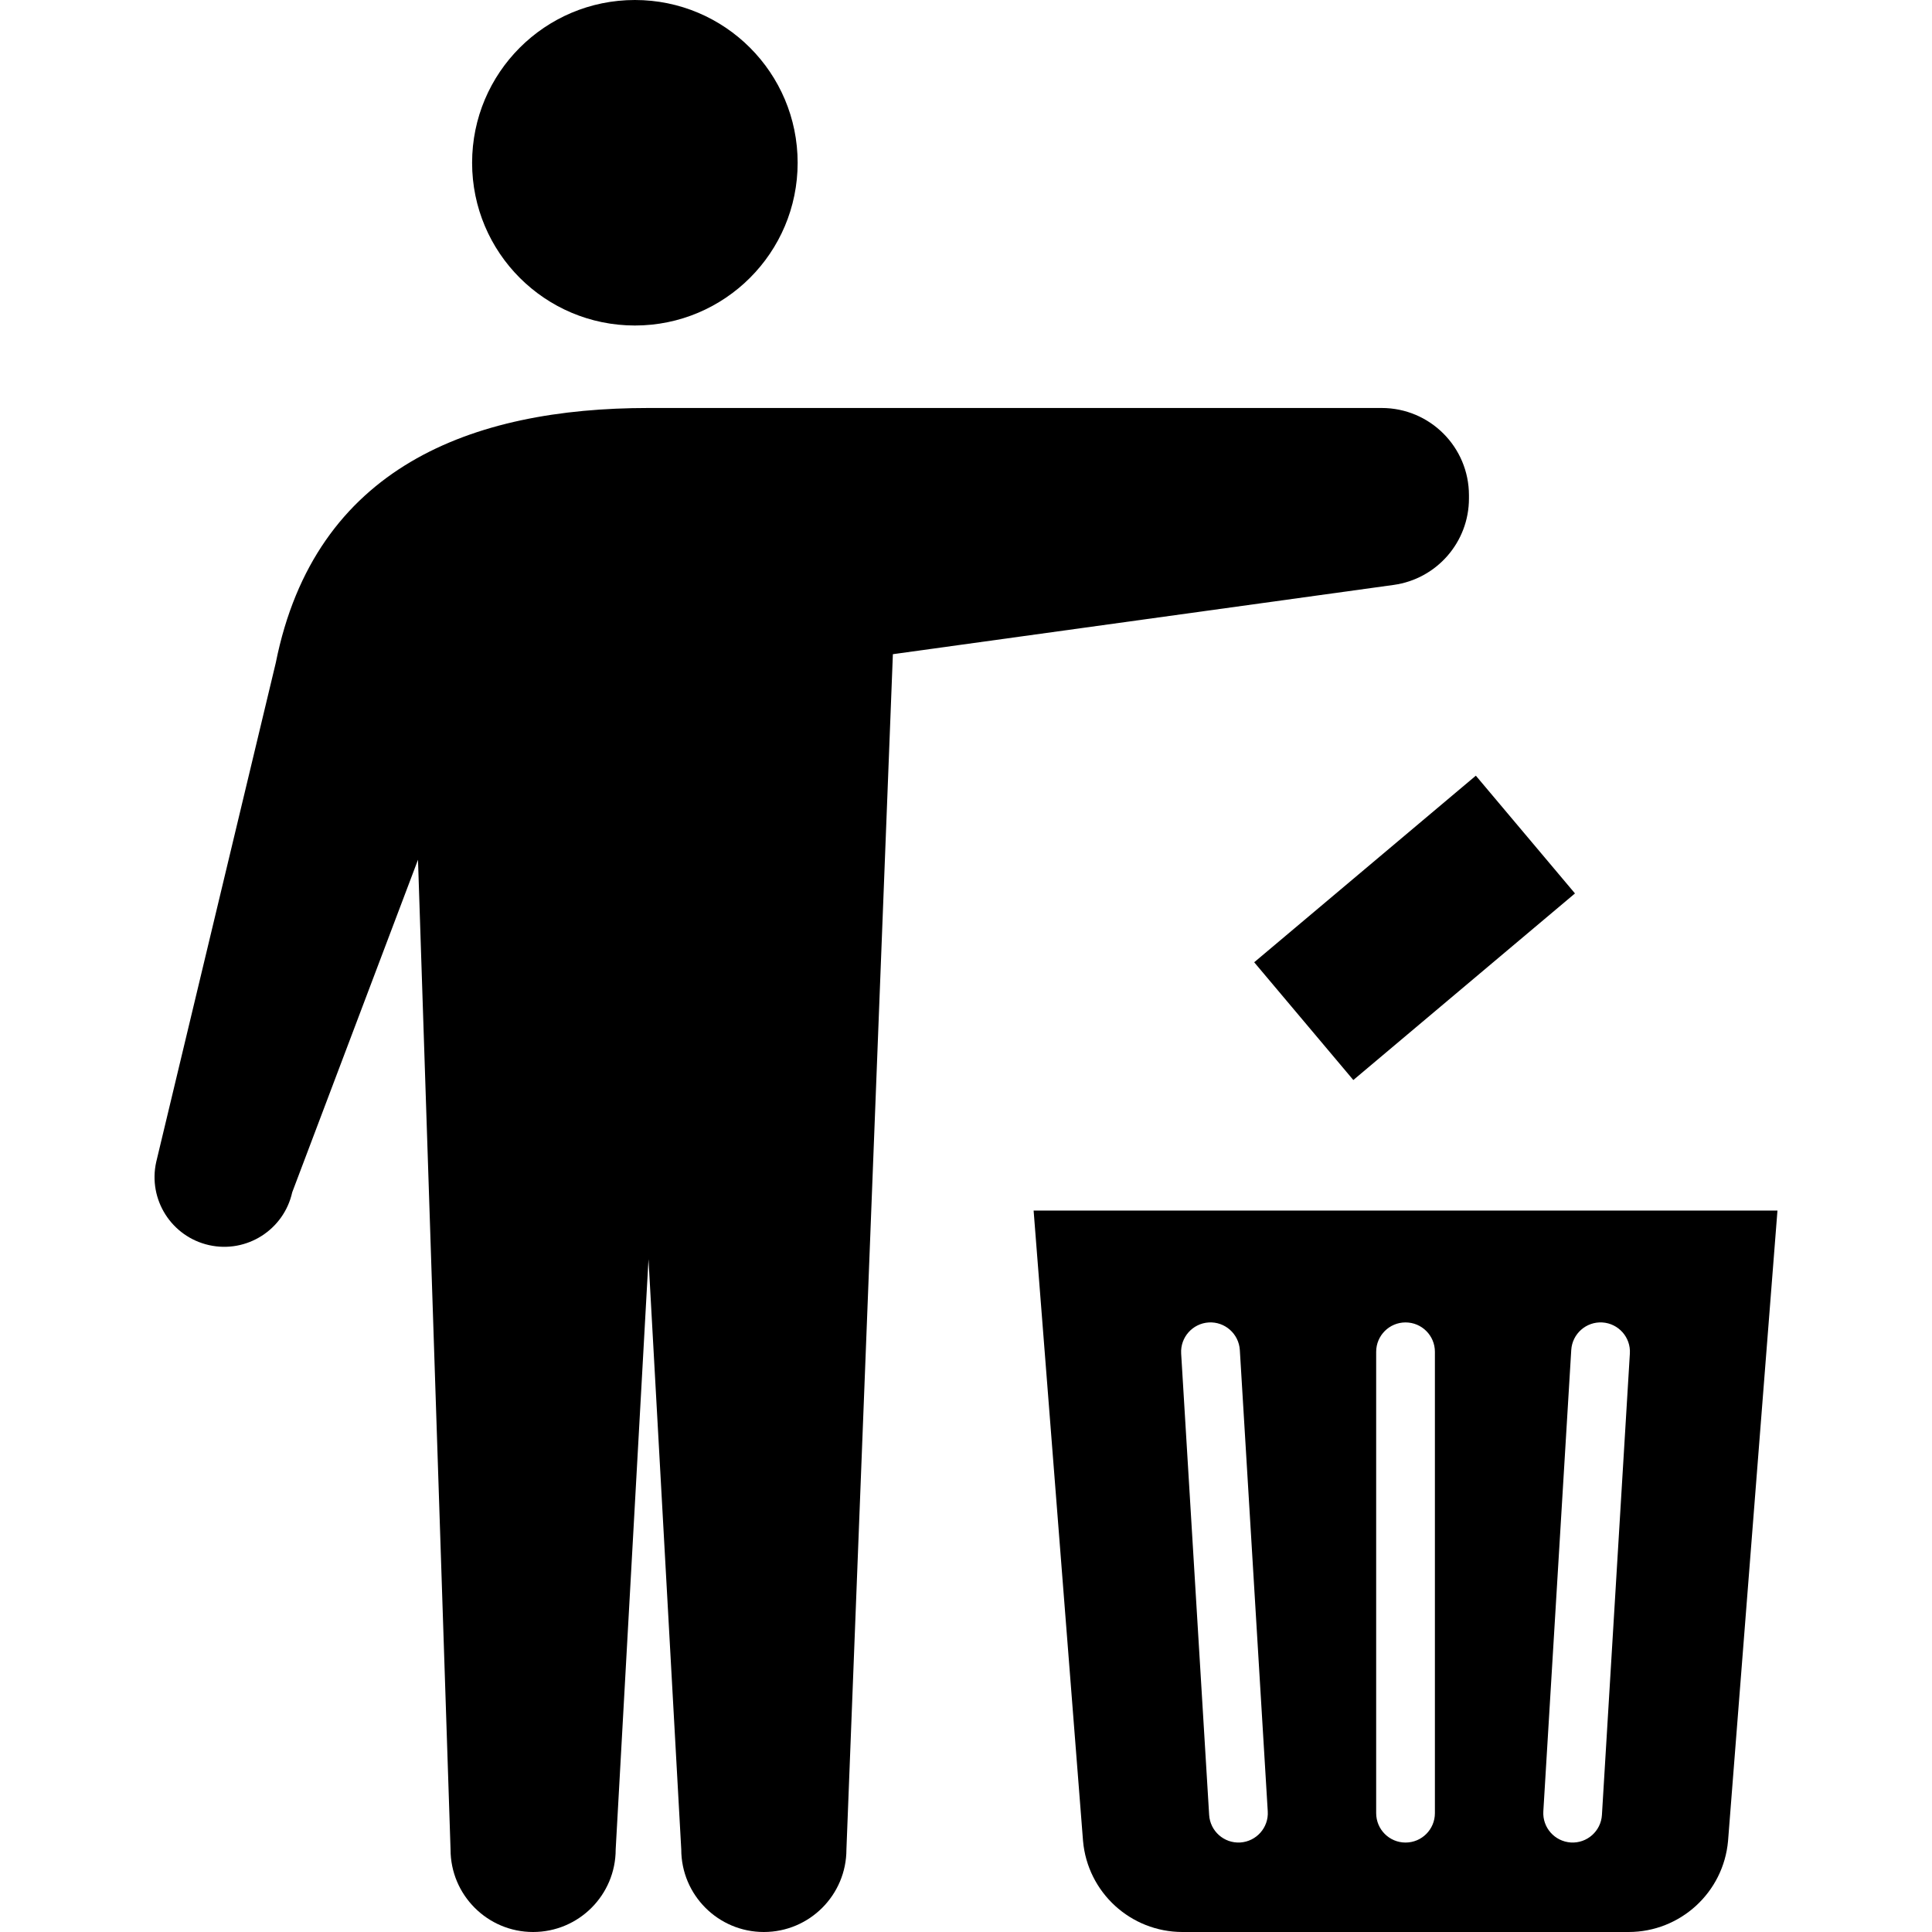 <?xml version="1.0" encoding="utf-8"?>

<!DOCTYPE svg PUBLIC "-//W3C//DTD SVG 1.1//EN" "http://www.w3.org/Graphics/SVG/1.1/DTD/svg11.dtd">
<!-- Uploaded to: SVG Repo, www.svgrepo.com, Generator: SVG Repo Mixer Tools -->
<svg version="1.1" id="_x32_" xmlns="http://www.w3.org/2000/svg" xmlns:xlink="http://www.w3.org/1999/xlink" 
	 viewBox="0 0 512 512"  xml:space="preserve">
<style type="text/css">
	.st0{fill:#000000;}
</style>
<g>
	<path class="st0" d="M168.256,86.263c23.815,0,43.128-19.304,43.128-43.128C211.384,19.312,192.071,0,168.256,0
		c-23.832,0-43.143,19.312-43.143,43.135C125.112,66.959,144.424,86.263,168.256,86.263z"/>
	<path class="st0" d="M389.288,132.104v-0.851c0-12.78-10.352-23.132-23.131-23.132H171.86c-46.82,0-88.396,15.612-98.772,67.517
		L41.403,307.916c-2.228,9.962,4.042,19.829,14.005,22.058c9.946,2.219,19.813-4.05,22.034-14.005l33.332-88.133l8.626,262.282
		c0,12.086,9.795,21.882,21.874,21.882c12.094,0,21.89-9.795,21.89-21.882l8.698-156.413l8.681,156.413
		c0,12.086,9.802,21.882,21.882,21.882c12.087,0,21.89-9.795,21.89-21.882l12.31-316.75l132.709-18.357
		C380.765,153.429,389.288,143.65,389.288,132.104z"/>
	
		<rect x="336.497" y="225.645" transform="matrix(-0.765 0.644 -0.644 -0.765 820.121 192.684)" class="st0" width="76.784" height="40.794"/>
	<path class="st0" d="M273.918,320.807l13.097,167.059c1.201,13.662,12.643,24.134,26.37,24.134H431.58
		c13.71,0,25.16-10.471,26.37-24.134l13.096-167.059H273.918z M328.671,488.28c-4.298,0.254-7.973-3.024-8.235-7.305l-7.417-122.269
		c-0.255-4.289,3.016-7.973,7.305-8.244c4.289-0.254,7.973,3.016,8.243,7.305l7.401,122.27
		C336.23,484.333,332.96,488.01,328.671,488.28z M380.264,480.498c0,4.313-3.485,7.798-7.782,7.798
		c-4.297,0-7.782-3.486-7.782-7.798V358.237c0-4.297,3.485-7.782,7.782-7.782c4.298,0,7.782,3.486,7.782,7.782V480.498z
		 M424.529,480.975c-0.254,4.281-3.938,7.559-8.226,7.305c-4.29-0.27-7.56-3.947-7.304-8.243l7.4-122.27
		c0.262-4.289,3.946-7.558,8.243-7.305c4.289,0.271,7.559,3.955,7.289,8.244L424.529,480.975z"/>
</g>
</svg>